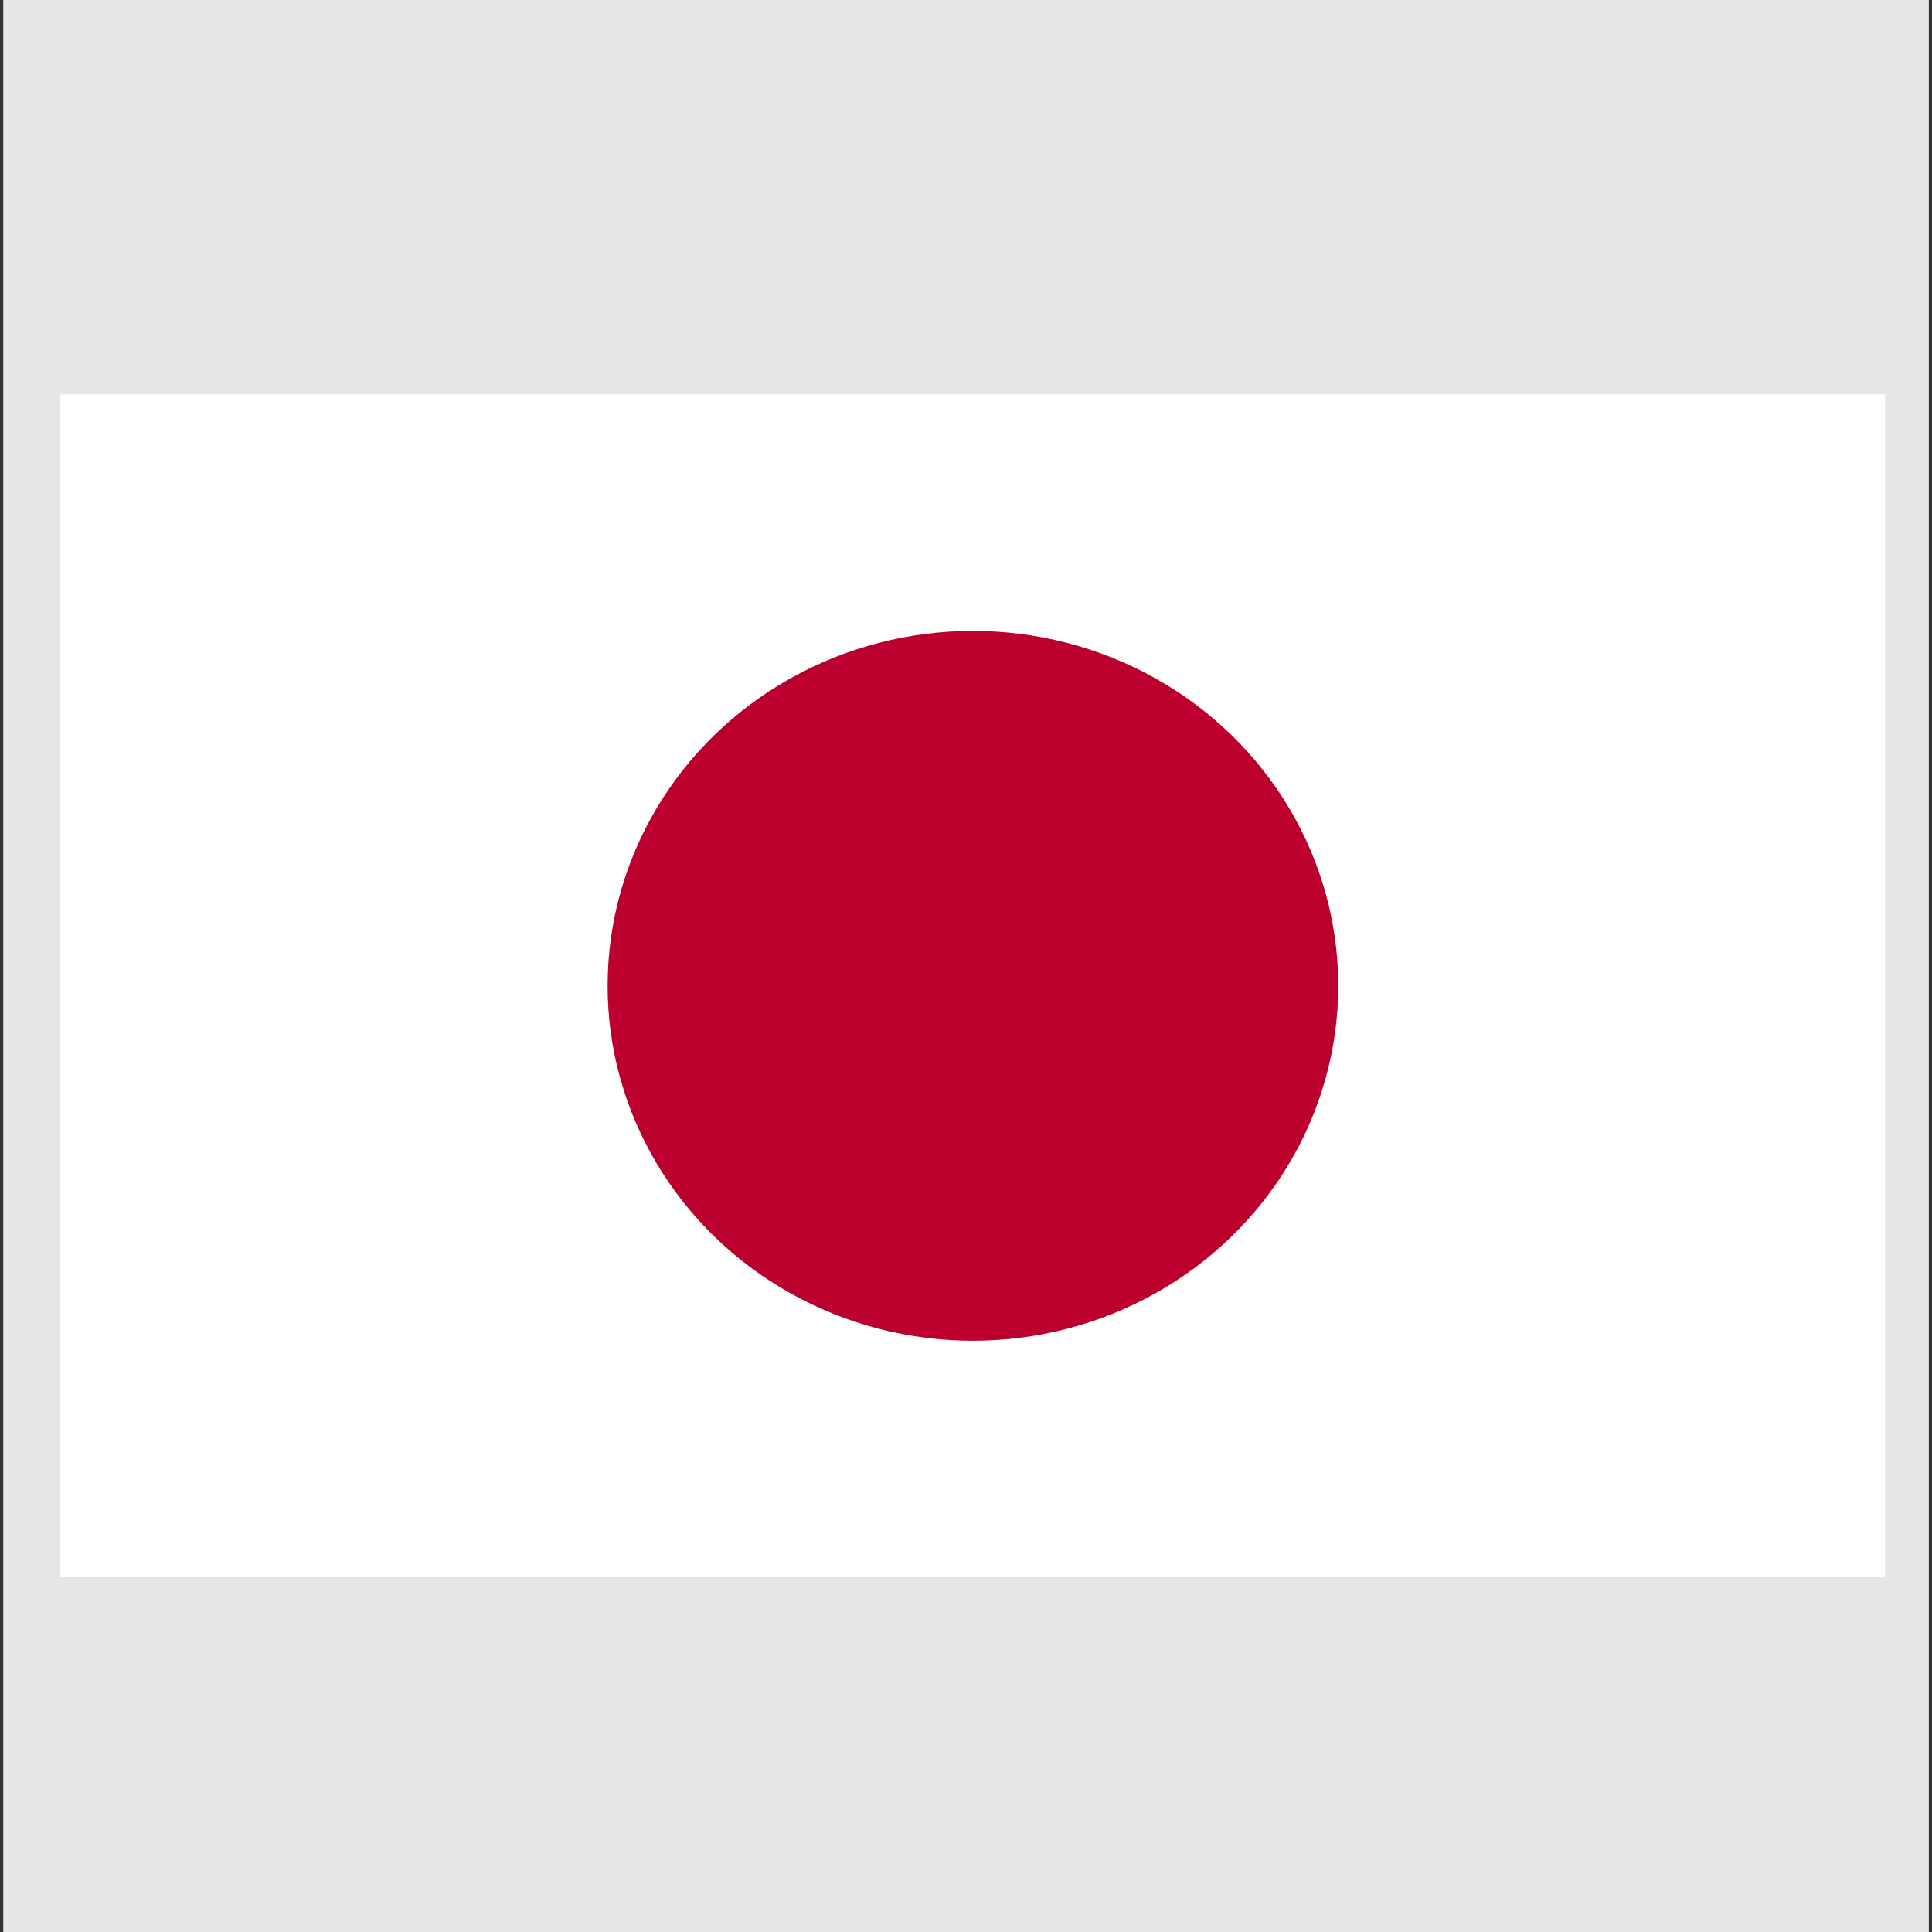 <?xml version="1.0" encoding="UTF-8" standalone="no"?>
<svg
   xmlns:dc="http://purl.org/dc/elements/1.1/"
   xmlns:cc="http://creativecommons.org/ns#"
   xmlns:rdf="http://www.w3.org/1999/02/22-rdf-syntax-ns#"
   xmlns:svg="http://www.w3.org/2000/svg"
   xmlns="http://www.w3.org/2000/svg"
   xmlns:sodipodi="http://sodipodi.sourceforge.net/DTD/sodipodi-0.dtd"
   xmlns:inkscape="http://www.inkscape.org/namespaces/inkscape"
   height="26"
   width="26"
   version="1.1"
   id="svg2"
   inkscape:version="0.48.4 r9939"
   sodipodi:docname="lang_jp.svg">
  <rect width="100%" height="100%" fill="#333333" stroke="none"/>
  <defs
     id="defs14" />
  <sodipodi:namedview
     pagecolor="#ffffff"
     bordercolor="#666666"
     borderopacity="1"
     objecttolerance="10"
     gridtolerance="10"
     guidetolerance="10"
     inkscape:pageopacity="0"
     inkscape:pageshadow="2"
     inkscape:window-width="1366"
     inkscape:window-height="744"
     id="namedview12"
     showgrid="false"
     inkscape:zoom="0.944"
     inkscape:cx="-37.605932"
     inkscape:cy="125"
     inkscape:window-x="0"
     inkscape:window-y="24"
     inkscape:window-maximized="1"
     inkscape:current-layer="svg2" />
  <rect
     height="26"
     width="25.913"
     y="0"
     x="0.044"
     id="rect4"
     style="fill:#e6e6e6;fill-rule:evenodd" />
  <g
     transform="matrix(0.143,0,0,0.145,-54.54,-79.162)"
     id="g6">
    <rect
       height="109.75"
       width="171.8"
       y="582.54"
       x="387.01"
       id="rect8"
       style="fill:#ffffff" />
    <circle
       transform="matrix(0.191,0,0,0.183,387.01,582.54)"
       cy="300"
       cx="450"
       r="180"
       id="circle10"
       d="m 630,300 c 0,99.411 -80.589,180 -180,180 -99.411,0 -180,-80.589 -180,-180 0,-99.411 80.589,-180 180,-180 99.411,0 180,80.589 180,180 z"
       sodipodi:cx="450"
       sodipodi:cy="300"
       sodipodi:rx="180"
       sodipodi:ry="180"
       style="fill:#bc002d" />
  </g>
</svg>
